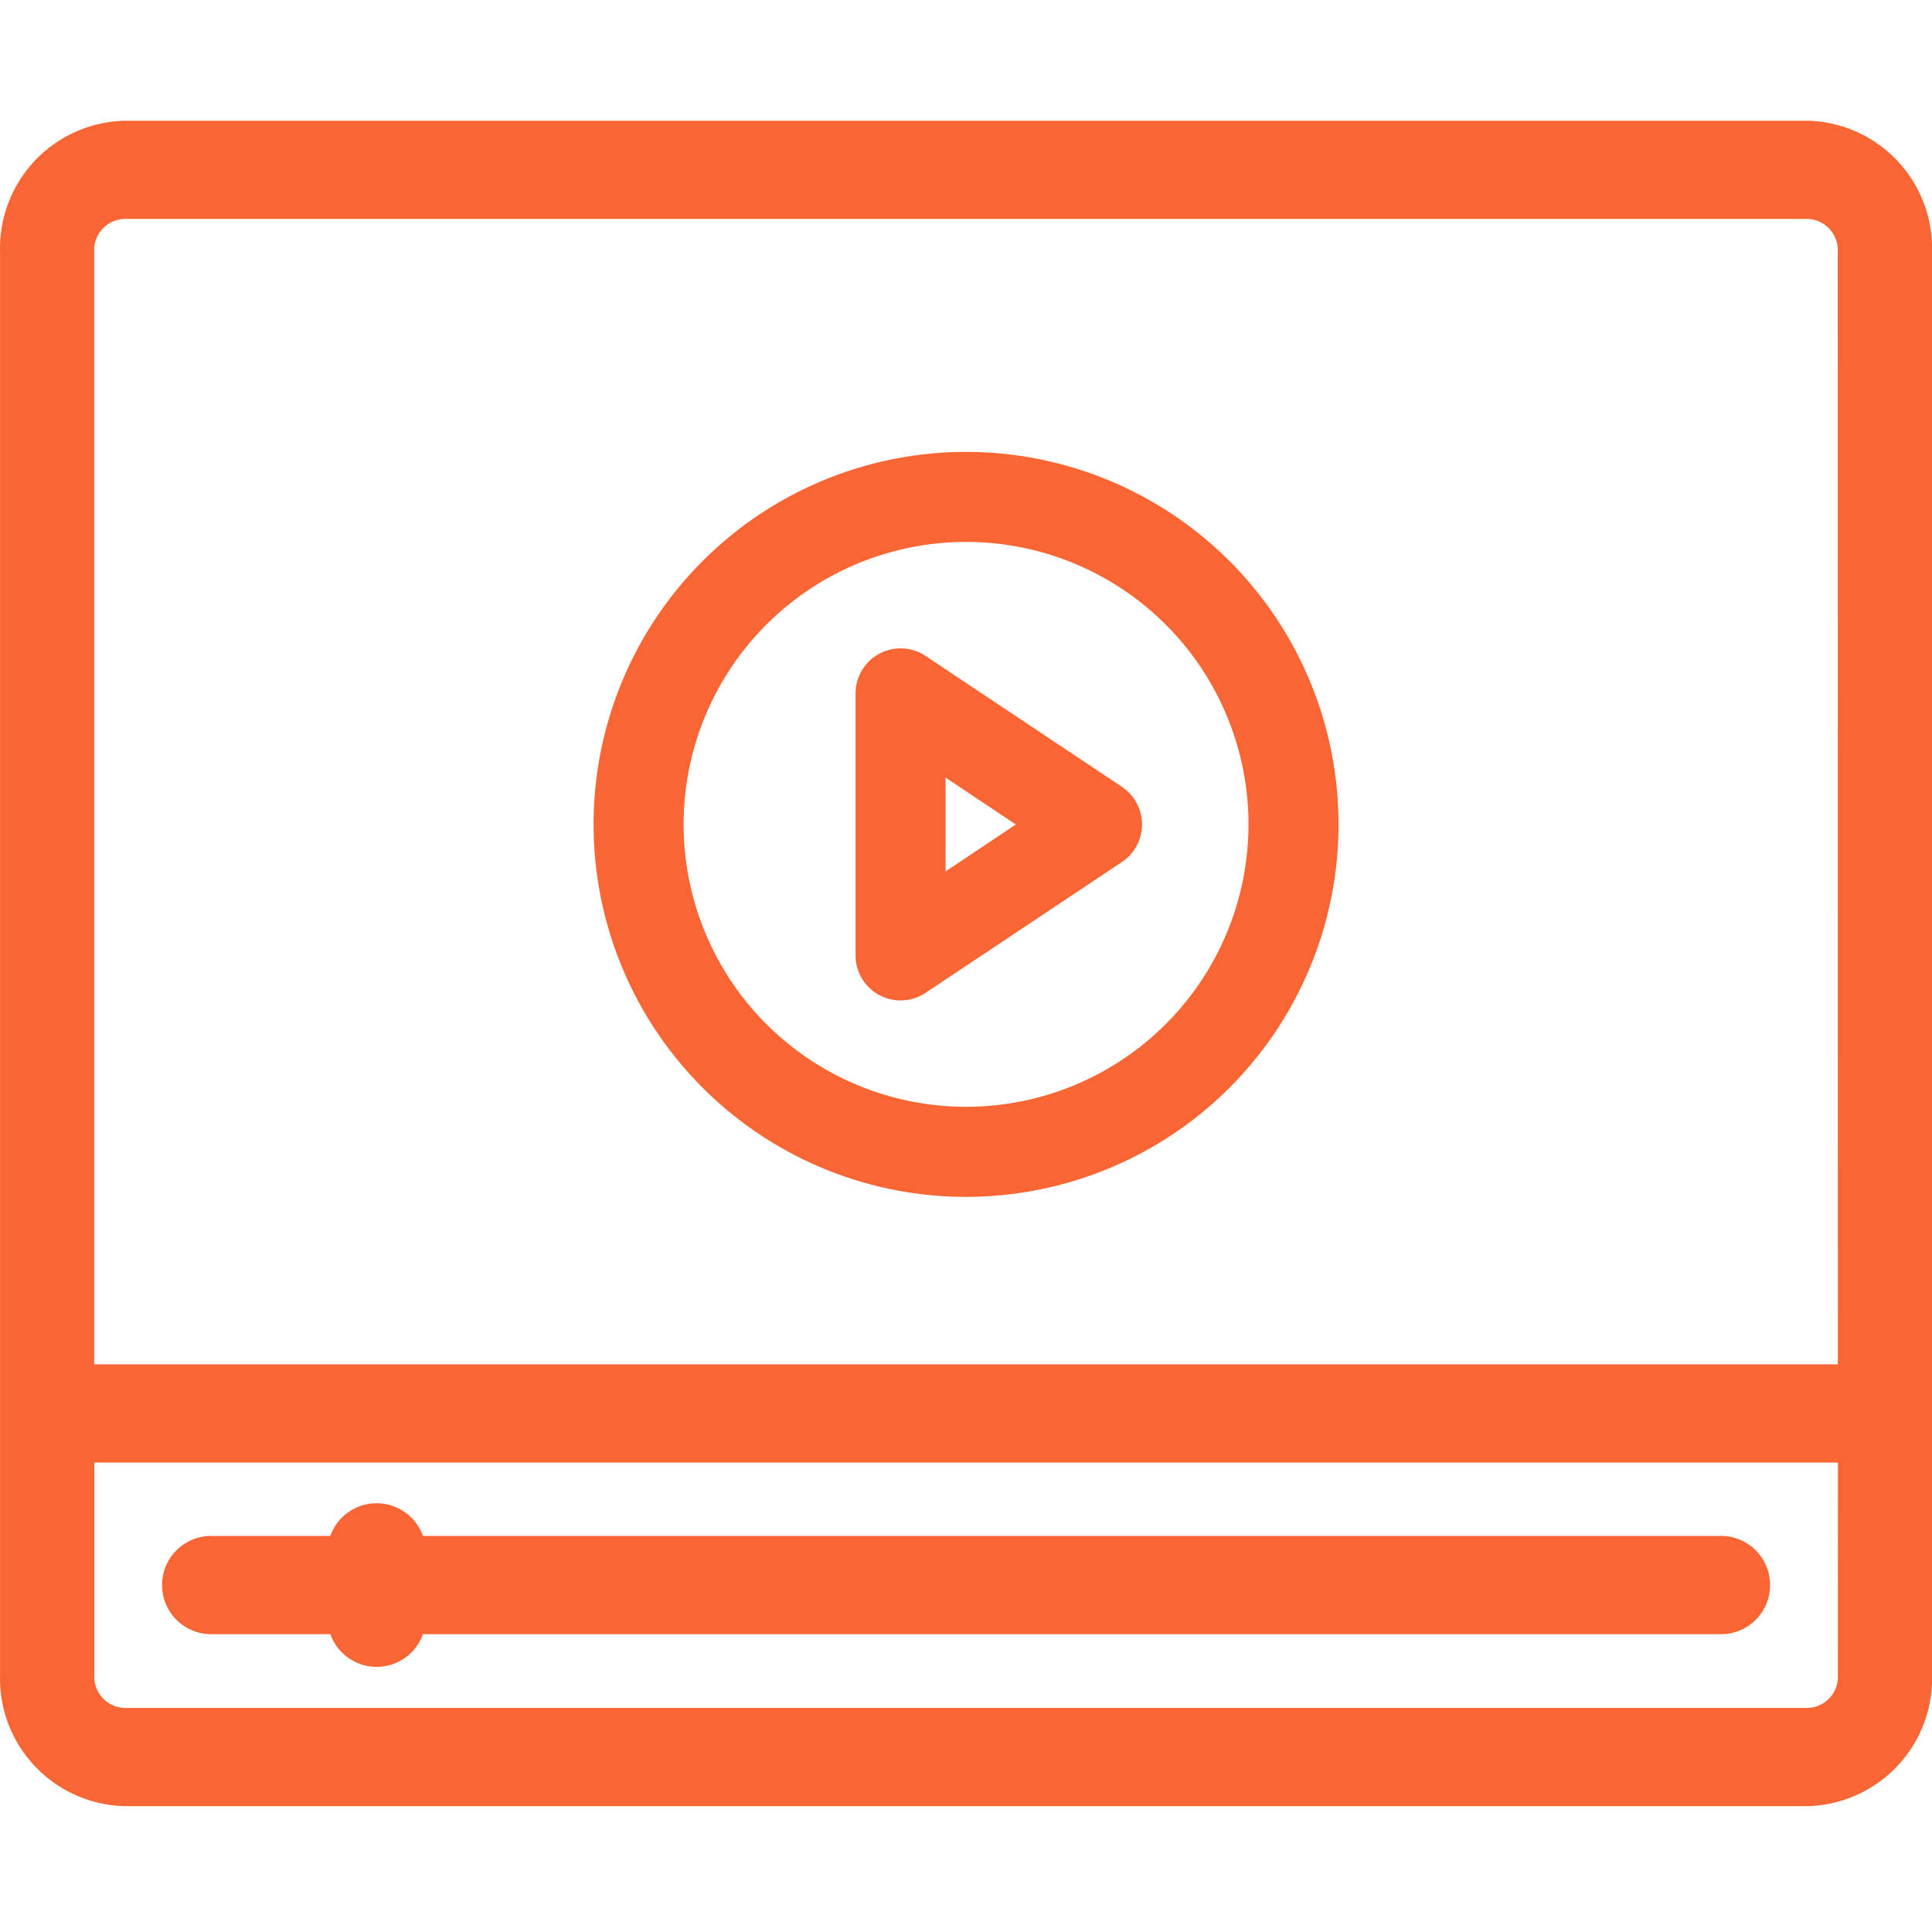 <svg xmlns="http://www.w3.org/2000/svg" xmlns:xlink="http://www.w3.org/1999/xlink" width="32" height="32" viewBox="0 0 32 32">
  <defs>
    <clipPath id="clip-Webinar_">
      <rect width="32" height="32"/>
    </clipPath>
  </defs>
  <g id="Webinar_" data-name="Webinar " clip-path="url(#clip-Webinar_)">
    <g id="Webinar_2" data-name="Webinar " transform="translate(0.001 2)">
      <path id="Path_2051" data-name="Path 2051" d="M171.169,131a6.169,6.169,0,1,0,0,12.339h0a6.169,6.169,0,0,0,0-12.339Zm0,10.847a4.678,4.678,0,1,1,4.678-4.678A4.678,4.678,0,0,1,171.169,141.847Z" transform="translate(-155.169 -125.515)" fill="#f96634"/>
      <path id="Path_2052" data-name="Path 2052" d="M233.414,181.288l-3.254-2.169a.746.746,0,0,0-1.159.621v4.339a.746.746,0,0,0,.394.658h0a.746.746,0,0,0,.765-.037l3.254-2.169a.746.746,0,0,0,0-1.241Zm-2.922,1.4v-1.553l1.164.776Z" transform="translate(-214.831 -170.255)" fill="#f96634"/>
      <path id="Path_2053" data-name="Path 2053" d="M49.953,50H22.047A2.114,2.114,0,0,0,20,52.168V75.747a2.114,2.114,0,0,0,2.047,2.168H49.953A2.115,2.115,0,0,0,52,75.747V52.168A2.114,2.114,0,0,0,49.953,50Zm.487,25.747a.518.518,0,0,1-.489.542h-27.9a.518.518,0,0,1-.49-.542V72.224H50.441Zm0-5.149H21.559V52.168a.518.518,0,0,1,.489-.542h27.9a.518.518,0,0,1,.49.542Z" transform="translate(-20 -50)" fill="#f96634"/>
      <path id="Path_2054" data-name="Path 2054" d="M62.759,388.552H60.814a.814.814,0,1,0,0,1.627h1.945a.814.814,0,0,0,1.534,0H85.763a.814.814,0,1,0,0-1.627H64.292a.814.814,0,0,0-1.534,0Z" transform="translate(-57.288 -365.112)" fill="#f96634"/>
    </g>
  </g>
</svg>
